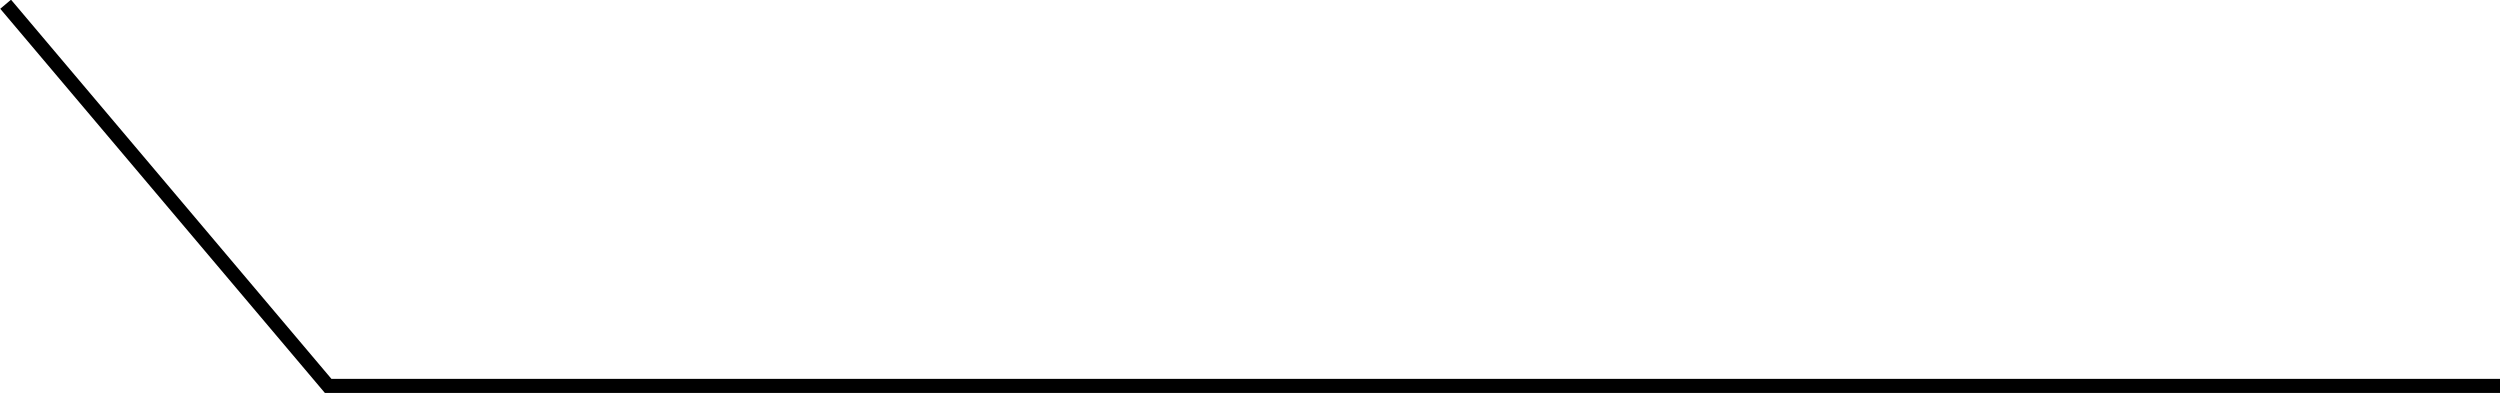 <?xml version="1.0" encoding="UTF-8"?> <!-- Generator: Adobe Illustrator 24.0.1, SVG Export Plug-In . SVG Version: 6.00 Build 0) --> <svg xmlns="http://www.w3.org/2000/svg" xmlns:xlink="http://www.w3.org/1999/xlink" id="Слой_1" x="0px" y="0px" viewBox="0 0 355 55.8" style="enable-background:new 0 0 355 55.8;" xml:space="preserve"> <style type="text/css"> .st0{fill:none;stroke:#000000;stroke-width:2;stroke-miterlimit:10;} </style> <title>Ресурс 2</title> <g id="Слой_2_1_"> <g id="Слой_1-2"> <polyline class="st0" points="355,54.8 46.6,54.8 0.8,0.6 "></polyline> </g> </g> </svg> 